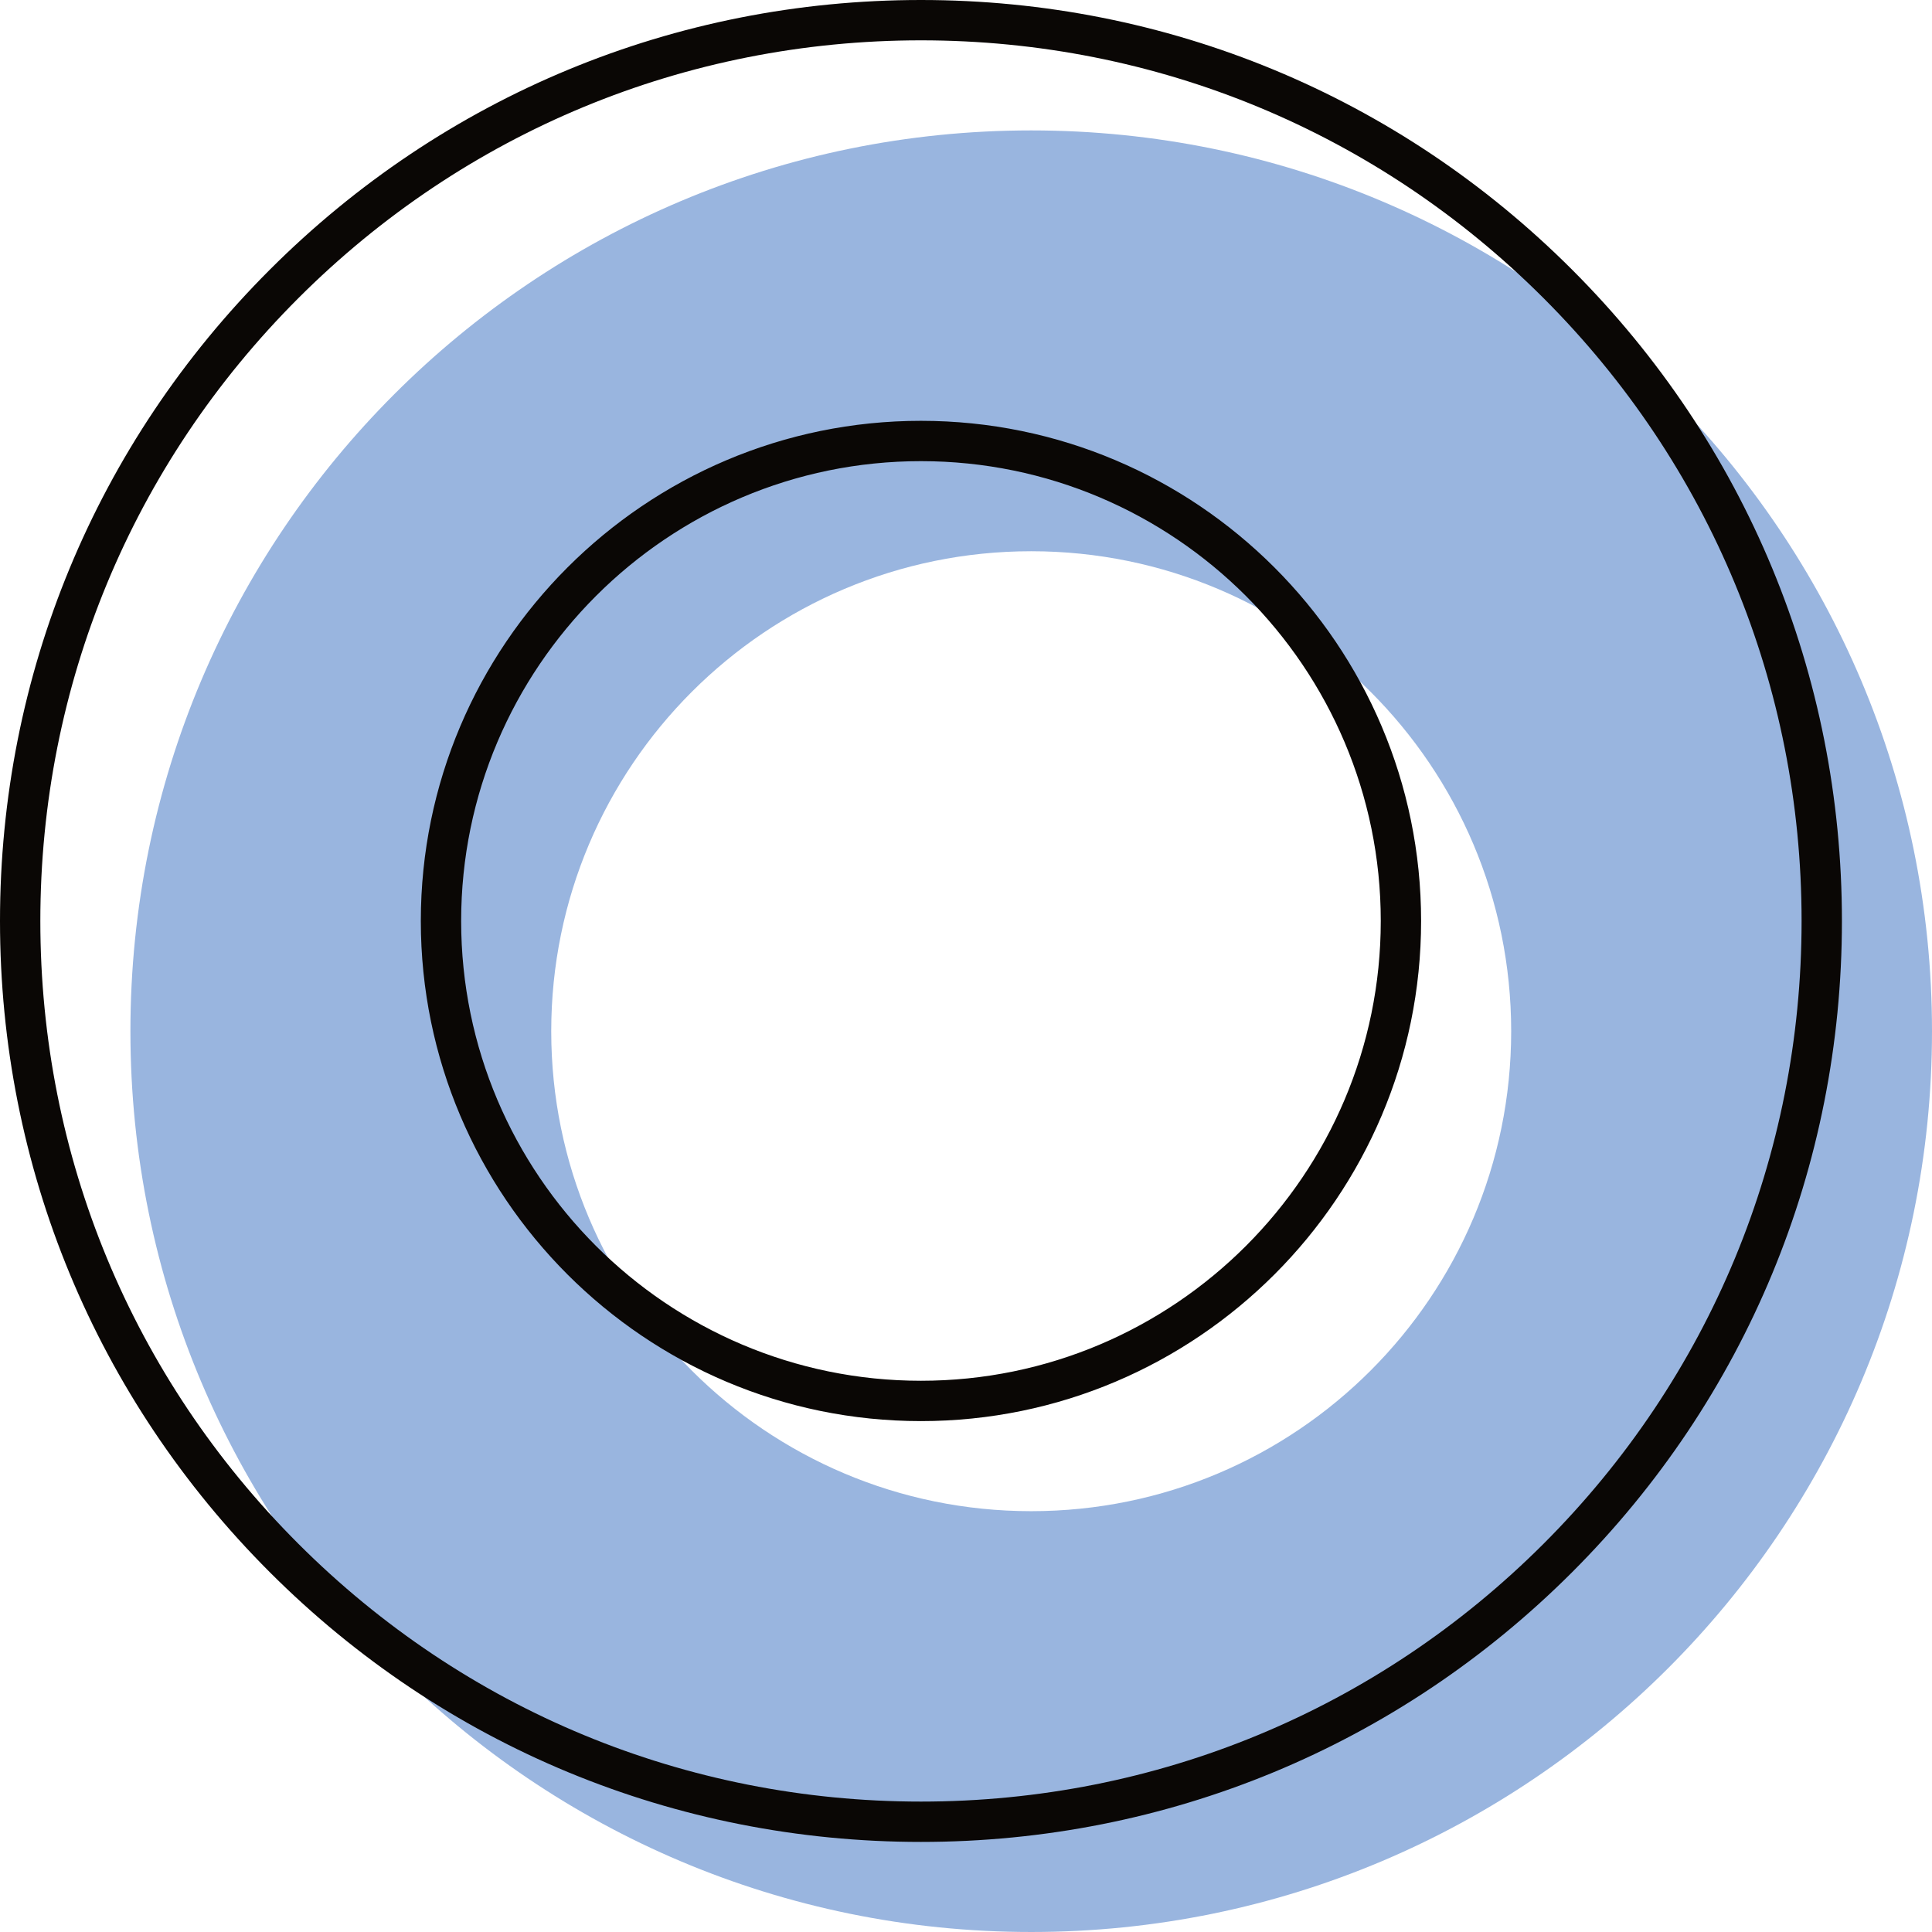   <svg xmlns="http://www.w3.org/2000/svg" x="0px" y="0px" viewBox="0 0 718.5 718.5" style="vertical-align: middle; max-width: 100%; width: 100%;" width="100%">
   <g>
    <path d="M383.5,48.5c-185.02,0-335,149.98-335,335s149.98,335,335,335s335-149.98,335-335   S568.52,48.5,383.5,48.5z M383.5,562C284.92,562,205,482.08,205,383.5S284.92,205,383.5,205S562,284.92,562,383.5   S482.08,562,383.5,562z" fill="rgb(153,181,223)">
    </path>
    <path d="M342.5,685c-91.49,0-177.49-35.63-242.18-100.32C35.63,519.99,0,433.99,0,342.5   s35.63-177.49,100.32-242.18C165.01,35.63,251.01,0,342.5,0c91.48,0,177.49,35.63,242.18,100.32   C649.37,165.01,685,251.02,685,342.5s-35.63,177.49-100.32,242.18C519.99,649.37,433.98,685,342.5,685z M342.5,15   c-87.48,0-169.72,34.07-231.58,95.92S15,255.02,15,342.5s34.07,169.72,95.92,231.58S255.02,670,342.5,670   s169.72-34.07,231.58-95.92C635.93,512.22,670,429.98,670,342.5s-34.07-169.72-95.92-231.58C512.22,49.07,429.98,15,342.5,15z    M342.5,528.5c-102.56,0-186-83.44-186-186s83.44-186,186-186s186,83.44,186,186S445.06,528.5,342.5,528.5z M342.5,171.5   c-94.29,0-171,76.71-171,171s76.71,171,171,171s171-76.71,171-171S436.79,171.5,342.5,171.5z" fill="rgb(10, 7, 5)">
    </path>
   </g>
  </svg>
